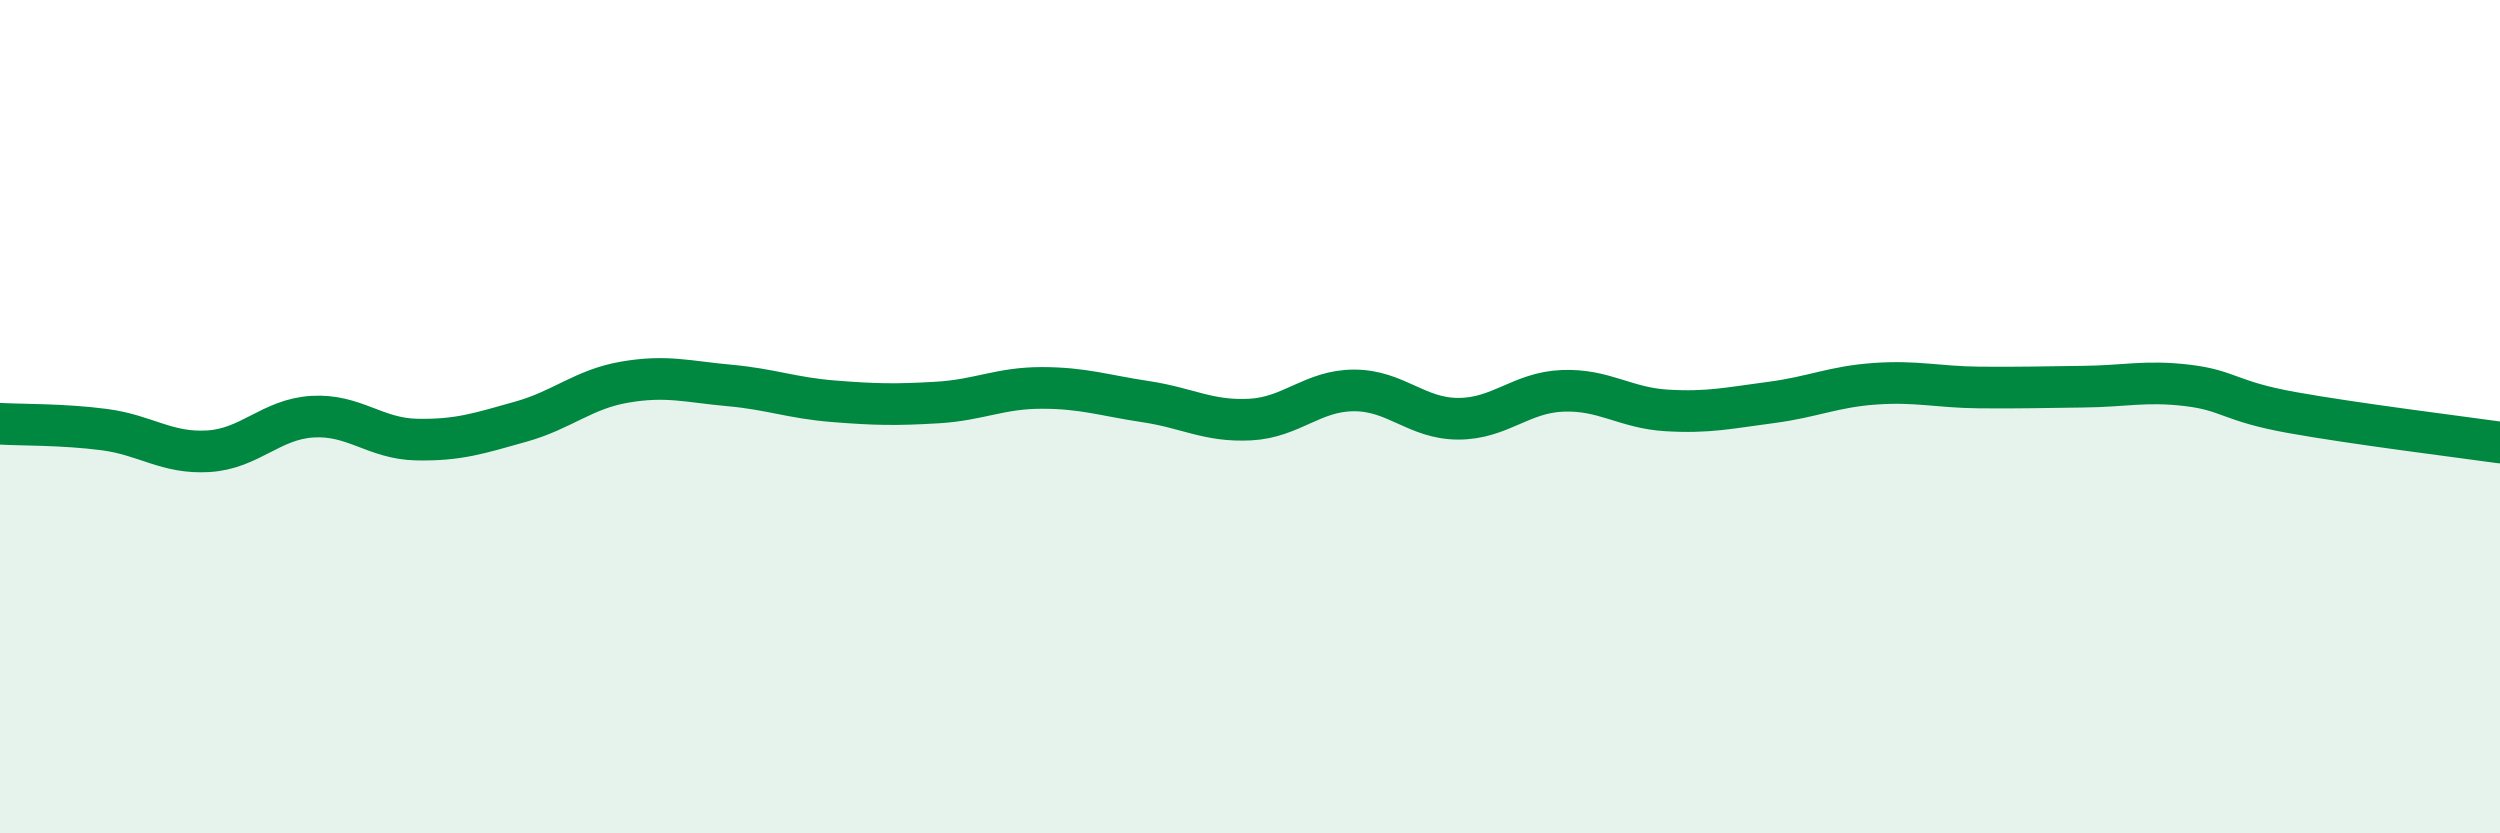 
    <svg width="60" height="20" viewBox="0 0 60 20" xmlns="http://www.w3.org/2000/svg">
      <path
        d="M 0,10.17 C 0.5,10.2 1.5,10.18 2.5,10.31 C 3.5,10.44 4,10.89 5,10.83 C 6,10.77 6.5,10.06 7.5,10 C 8.5,9.94 9,10.53 10,10.55 C 11,10.57 11.5,10.4 12.5,10.12 C 13.5,9.84 14,9.34 15,9.17 C 16,9 16.5,9.16 17.5,9.25 C 18.5,9.34 19,9.55 20,9.63 C 21,9.71 21.5,9.72 22.5,9.66 C 23.5,9.6 24,9.31 25,9.31 C 26,9.31 26.5,9.49 27.5,9.64 C 28.5,9.79 29,10.12 30,10.07 C 31,10.02 31.5,9.37 32.5,9.37 C 33.5,9.37 34,10.05 35,10.05 C 36,10.05 36.5,9.42 37.5,9.38 C 38.5,9.34 39,9.79 40,9.85 C 41,9.91 41.5,9.79 42.5,9.66 C 43.5,9.53 44,9.28 45,9.21 C 46,9.14 46.5,9.29 47.5,9.3 C 48.5,9.31 49,9.29 50,9.28 C 51,9.27 51.5,9.13 52.5,9.25 C 53.5,9.37 53.5,9.63 55,9.9 C 56.5,10.17 59,10.48 60,10.62L60 20L0 20Z"
        fill="#008740"
        opacity="0.1"
        stroke-linecap="round"
        stroke-linejoin="round"
      />
      <path
        d="M 0,10.17 C 0.5,10.2 1.5,10.18 2.5,10.31 C 3.5,10.44 4,10.89 5,10.83 C 6,10.77 6.5,10.06 7.5,10 C 8.5,9.94 9,10.53 10,10.55 C 11,10.57 11.5,10.4 12.5,10.12 C 13.5,9.84 14,9.34 15,9.17 C 16,9 16.5,9.16 17.5,9.25 C 18.5,9.34 19,9.55 20,9.63 C 21,9.71 21.5,9.72 22.5,9.66 C 23.5,9.6 24,9.31 25,9.31 C 26,9.31 26.5,9.49 27.5,9.64 C 28.5,9.79 29,10.12 30,10.07 C 31,10.02 31.5,9.37 32.5,9.37 C 33.5,9.37 34,10.05 35,10.05 C 36,10.05 36.5,9.42 37.5,9.38 C 38.5,9.34 39,9.79 40,9.85 C 41,9.91 41.5,9.79 42.5,9.66 C 43.5,9.53 44,9.28 45,9.21 C 46,9.14 46.5,9.29 47.5,9.3 C 48.5,9.31 49,9.29 50,9.28 C 51,9.27 51.5,9.13 52.5,9.25 C 53.5,9.37 53.5,9.63 55,9.9 C 56.5,10.17 59,10.48 60,10.62"
        stroke="#008740"
        stroke-width="1"
        fill="none"
        stroke-linecap="round"
        stroke-linejoin="round"
      />
    </svg>
  